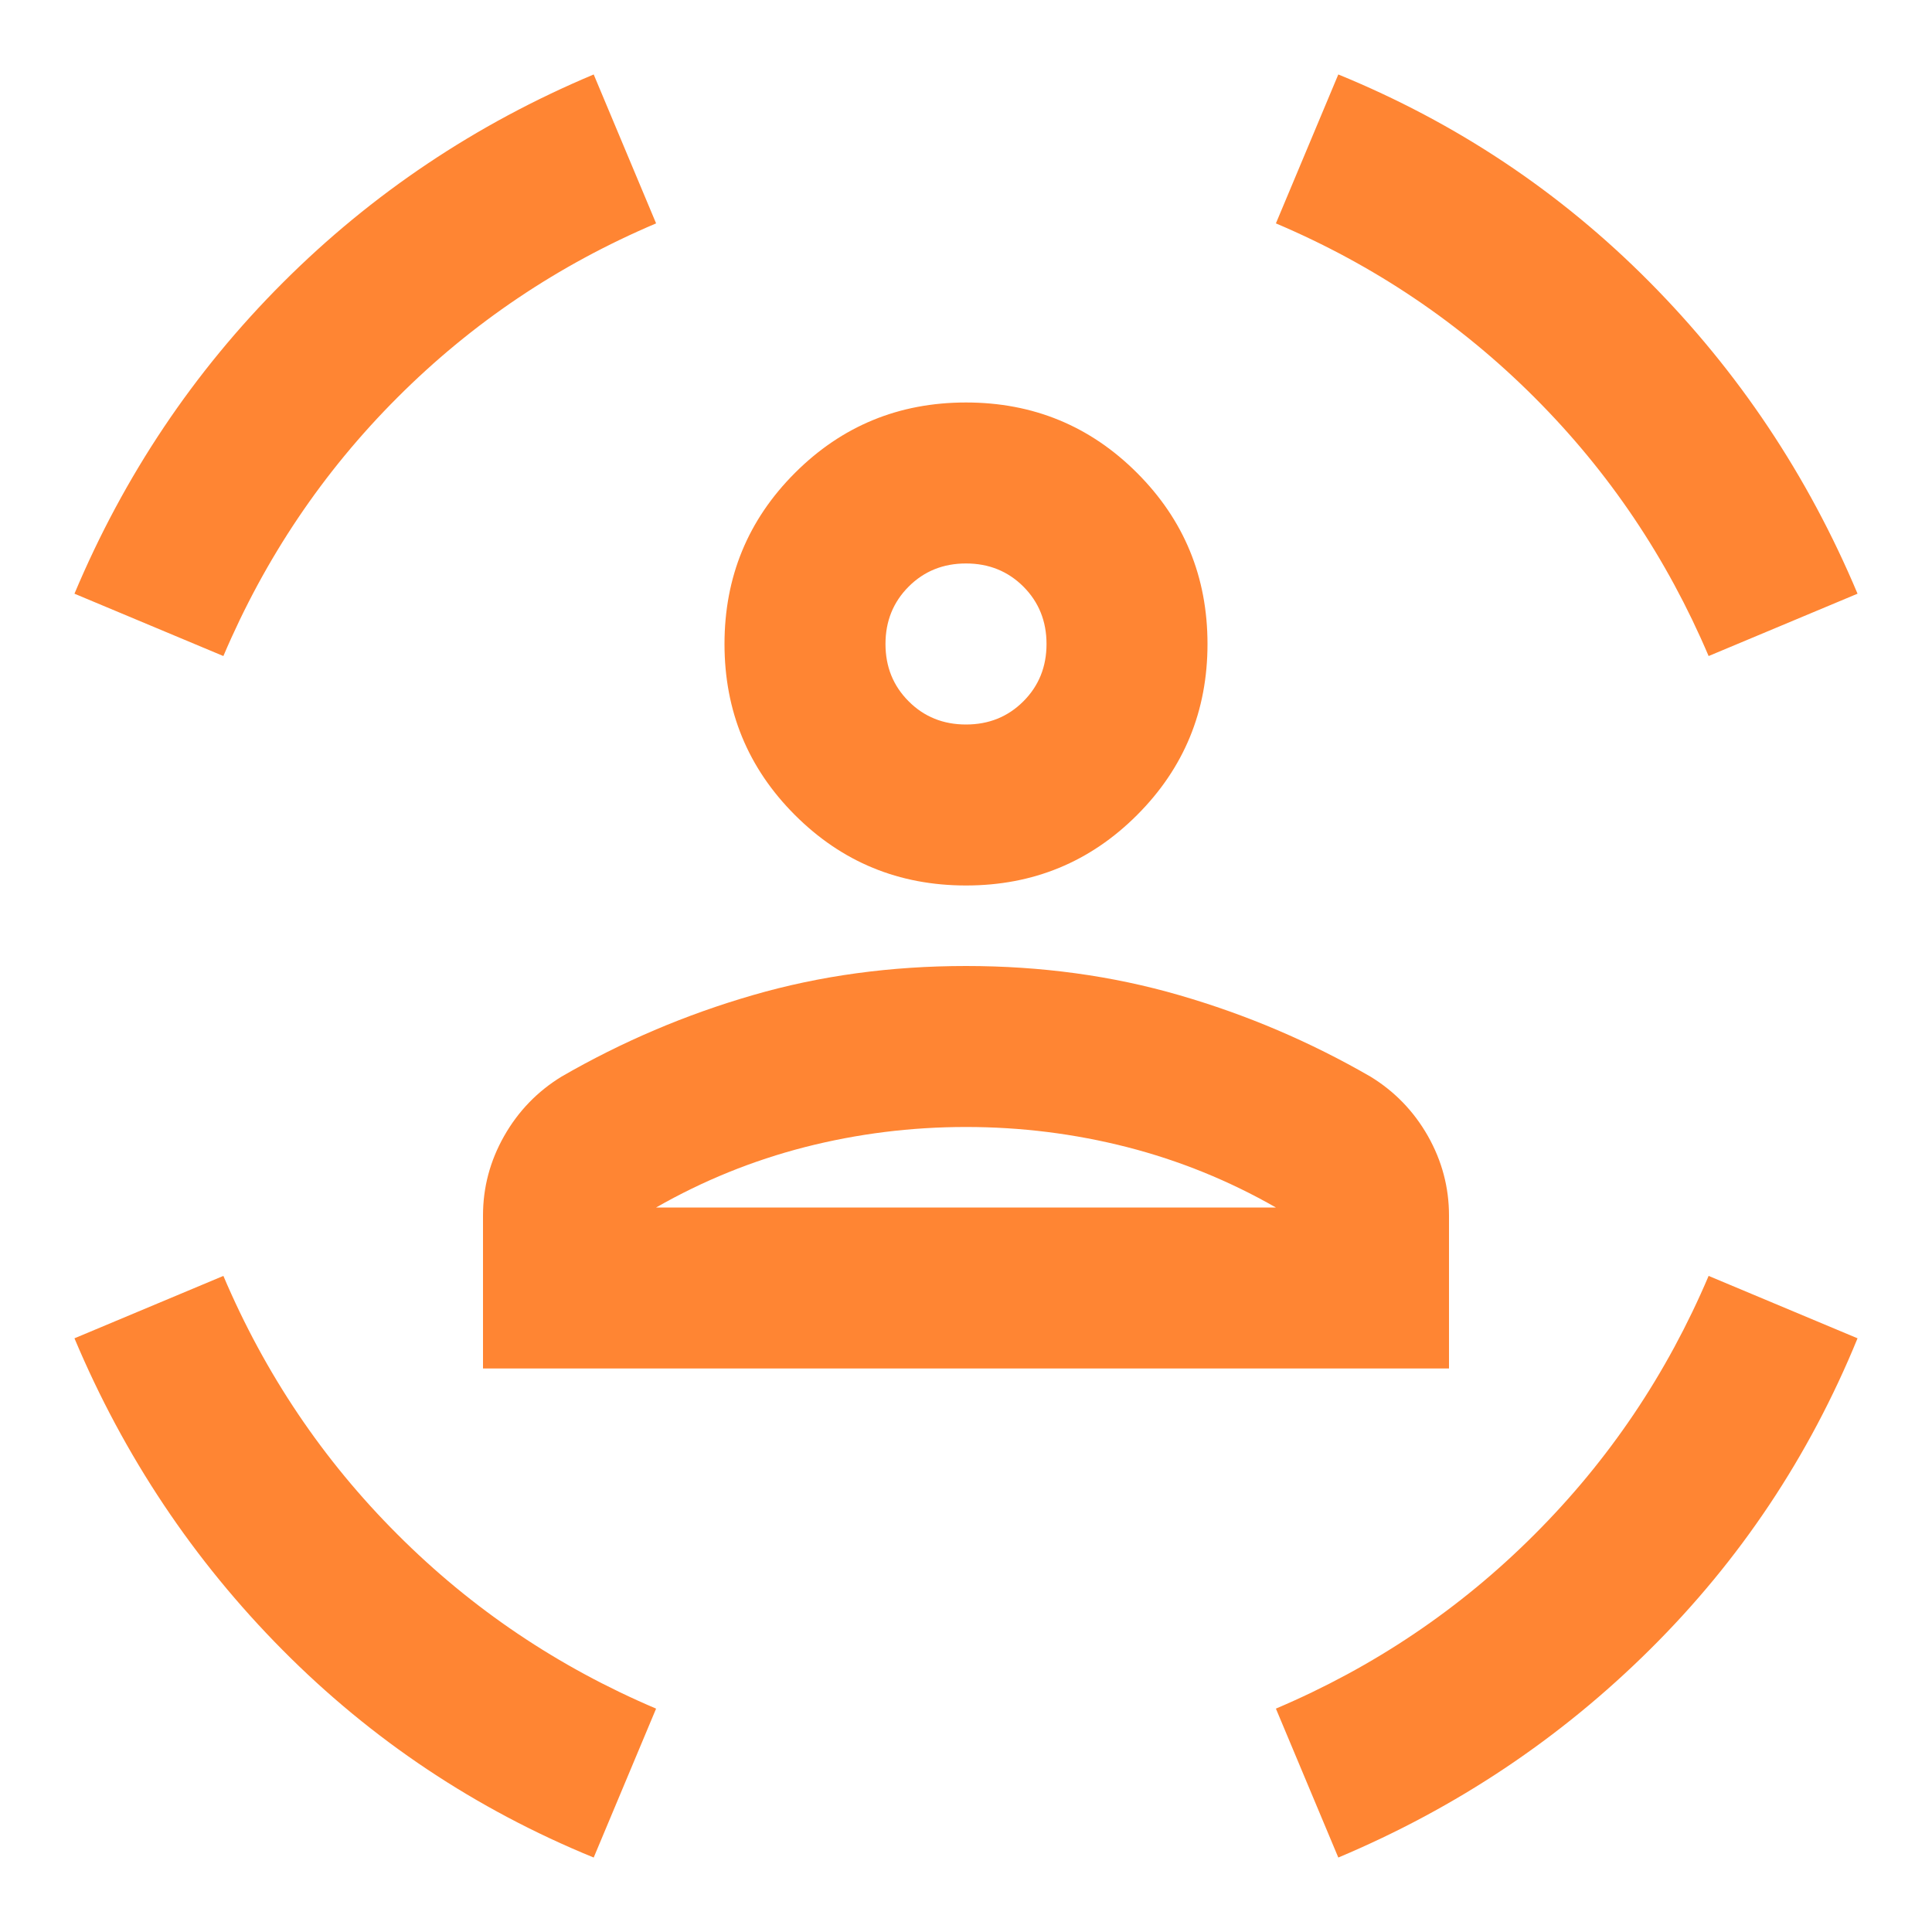 <svg width="37" height="37" viewBox="0 0 37 37" fill="none" xmlns="http://www.w3.org/2000/svg">
<mask id="mask0_785_10948" style="mask-type:alpha" maskUnits="userSpaceOnUse" x="0" y="0" width="37" height="37">
<rect width="37" height="37" fill="#D9D9D9"/>
</mask>
<g mask="url(#mask0_785_10948)">
<path d="M18.5 16.958C17.215 16.958 16.123 16.508 15.224 15.609C14.325 14.71 13.875 13.618 13.875 12.333C13.875 11.048 14.325 9.956 15.224 9.057C16.123 8.158 17.215 7.708 18.5 7.708C19.785 7.708 20.877 8.158 21.776 9.057C22.675 9.956 23.125 11.048 23.125 12.333C23.125 13.618 22.675 14.71 21.776 15.609C20.877 16.508 19.785 16.958 18.5 16.958ZM18.5 13.875C18.937 13.875 19.303 13.727 19.599 13.431C19.894 13.136 20.042 12.77 20.042 12.333C20.042 11.896 19.894 11.53 19.599 11.234C19.303 10.939 18.937 10.791 18.5 10.791C18.063 10.791 17.697 10.939 17.402 11.234C17.106 11.53 16.958 11.896 16.958 12.333C16.958 12.77 17.106 13.136 17.402 13.431C17.697 13.727 18.063 13.875 18.5 13.875ZM9.25 26.208V23.279C9.25 22.739 9.385 22.232 9.655 21.756C9.925 21.281 10.291 20.902 10.753 20.619C11.909 19.951 13.13 19.431 14.415 19.059C15.699 18.686 17.061 18.5 18.5 18.5C19.939 18.5 21.301 18.686 22.585 19.059C23.87 19.431 25.091 19.951 26.247 20.619C26.709 20.902 27.076 21.281 27.346 21.756C27.615 22.232 27.75 22.739 27.75 23.279V26.208H9.25ZM18.5 21.583C17.447 21.583 16.419 21.712 15.417 21.968C14.415 22.225 13.464 22.611 12.565 23.125H24.435C23.536 22.611 22.585 22.225 21.583 21.968C20.581 21.712 19.553 21.583 18.5 21.583ZM32.722 12.564C31.925 10.689 30.814 9.037 29.387 7.611C27.962 6.185 26.311 5.074 24.435 4.278L25.63 1.426C27.891 2.351 29.877 3.674 31.586 5.396C33.294 7.117 34.623 9.108 35.574 11.37L32.722 12.564ZM4.278 12.564L1.426 11.37C2.377 9.108 3.707 7.123 5.416 5.414C7.124 3.706 9.109 2.376 11.37 1.426L12.565 4.278C10.689 5.074 9.038 6.185 7.613 7.611C6.186 9.037 5.075 10.689 4.278 12.564ZM11.37 35.574C9.109 34.649 7.124 33.325 5.416 31.604C3.707 29.882 2.377 27.891 1.426 25.63L4.278 24.435C5.075 26.311 6.186 27.962 7.613 29.387C9.038 30.814 10.689 31.925 12.565 32.722L11.37 35.574ZM25.63 35.574L24.435 32.722C26.311 31.925 27.962 30.814 29.387 29.387C30.814 27.962 31.925 26.311 32.722 24.435L35.574 25.63C34.649 27.891 33.326 29.876 31.604 31.584C29.883 33.293 27.891 34.623 25.63 35.574Z" fill="#FF8533"/>
</g>
</svg>
